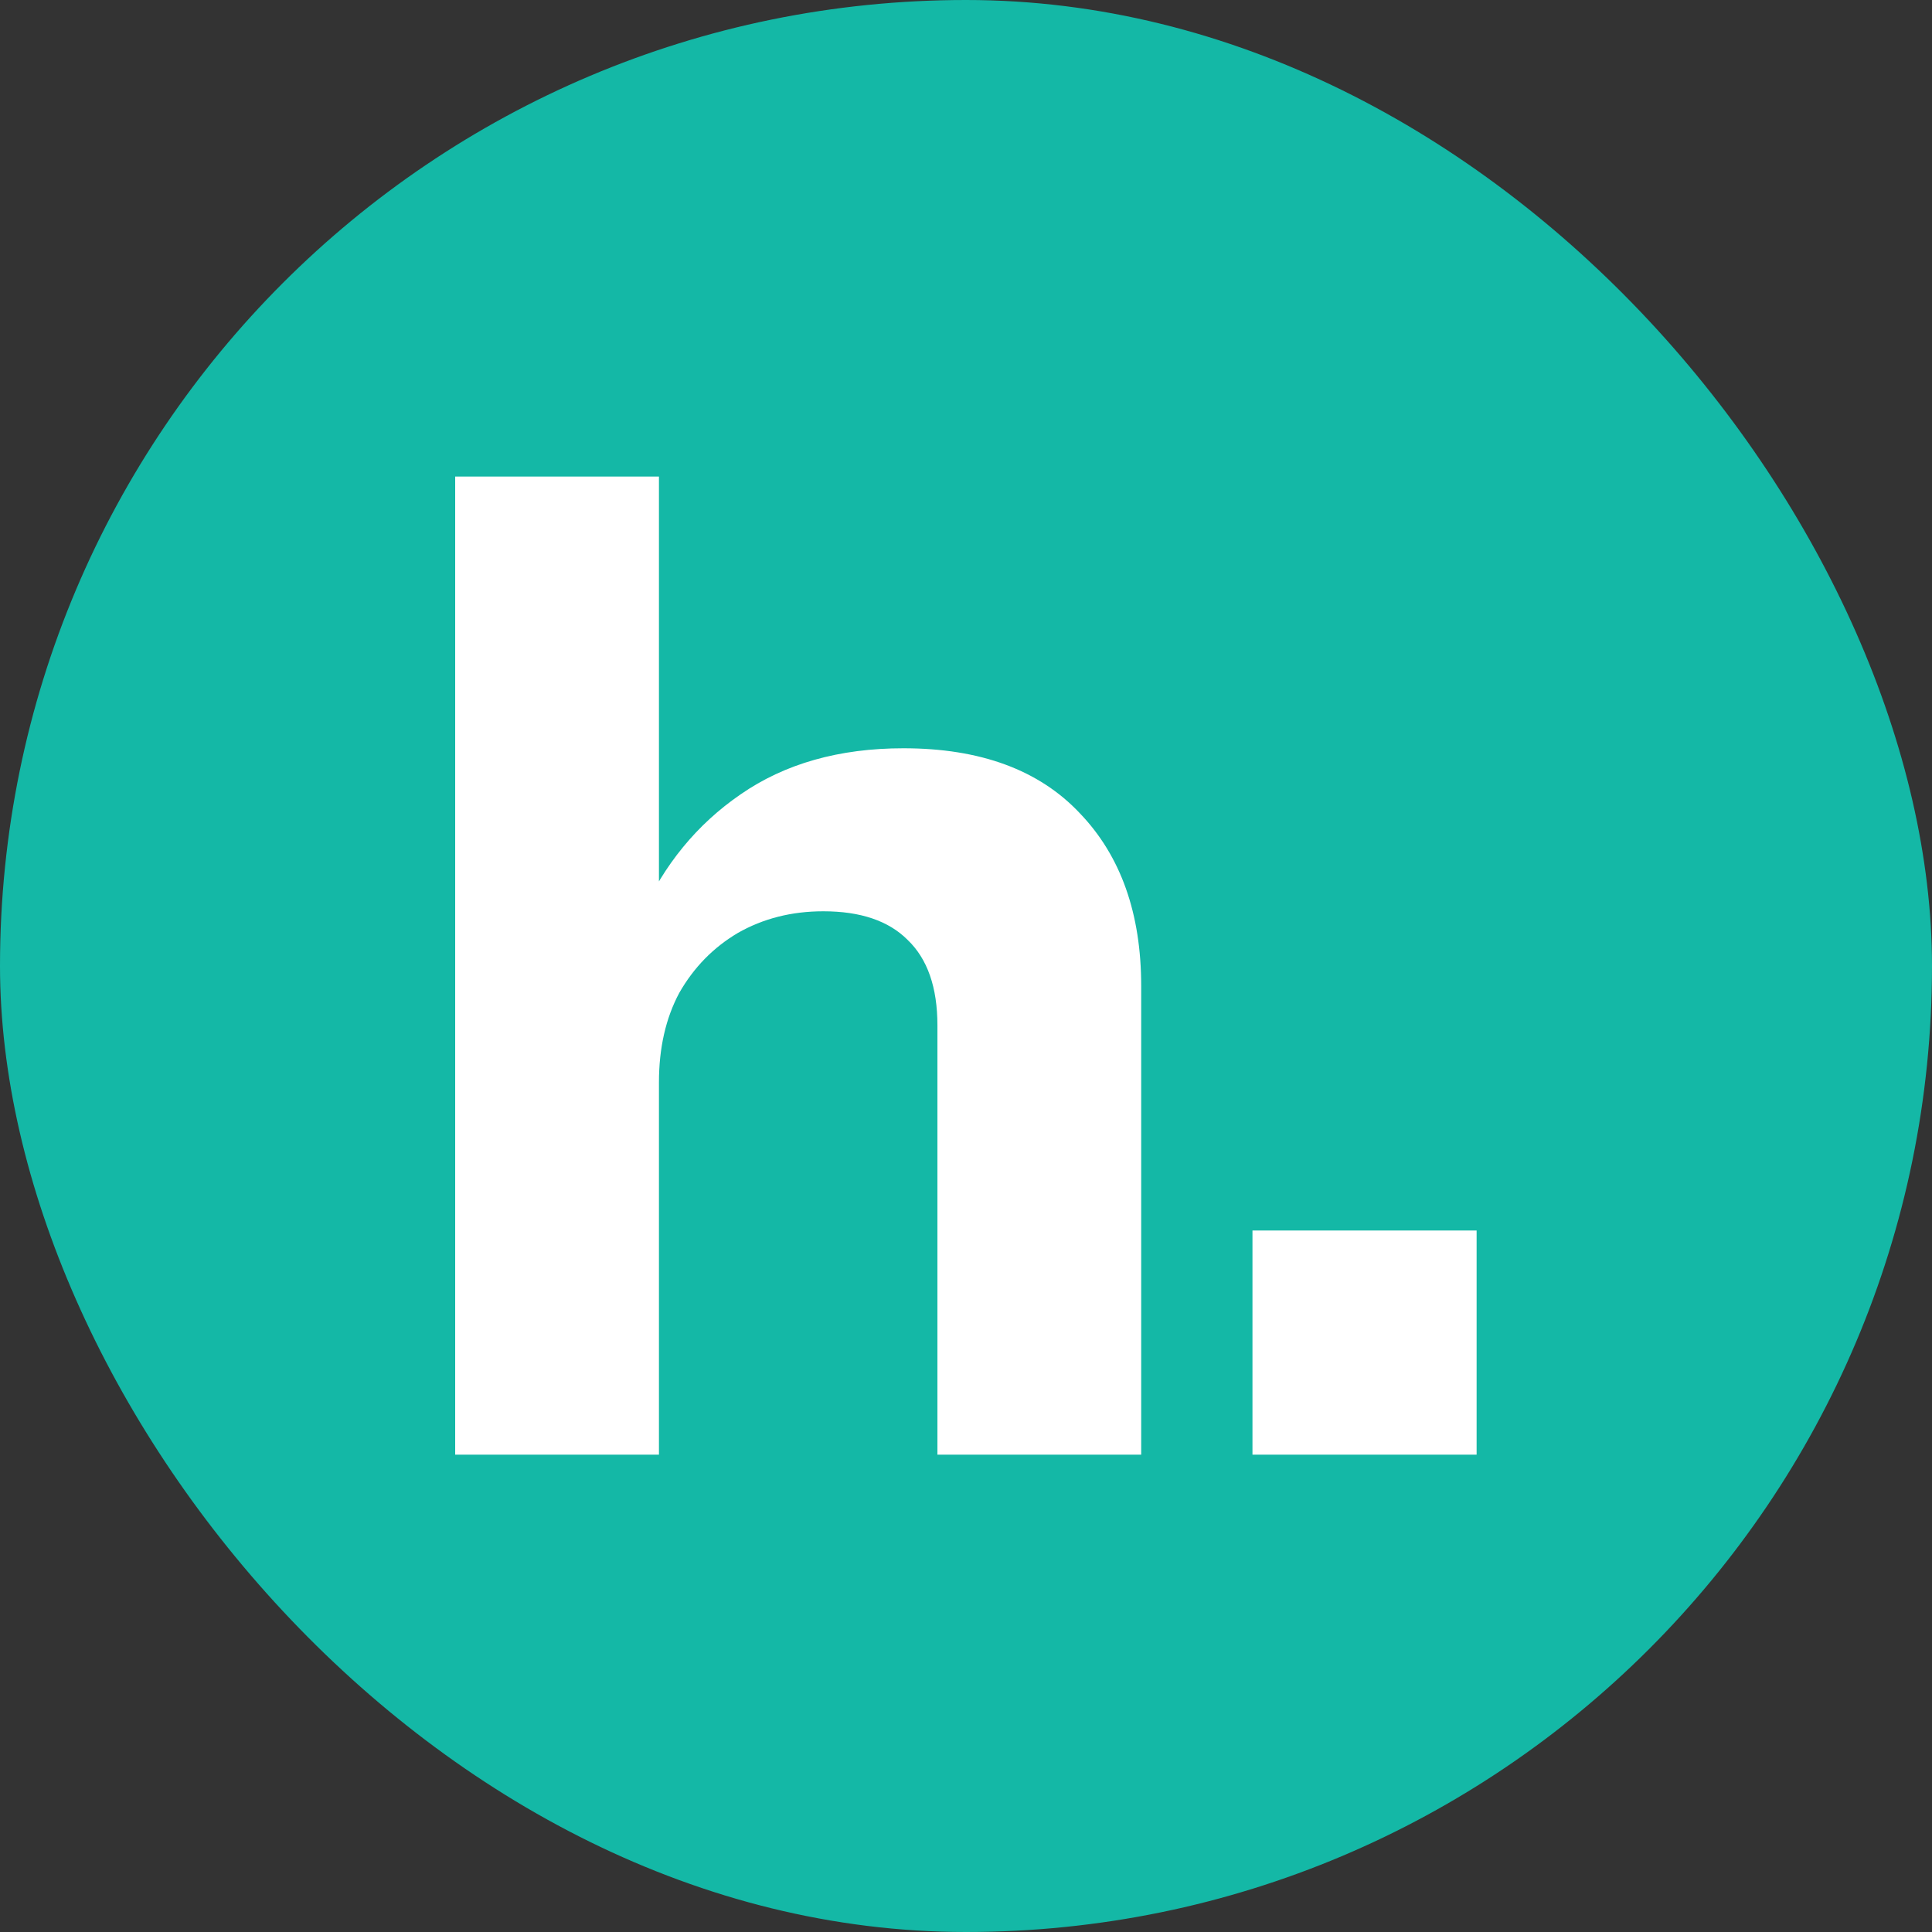 <svg width="1024" height="1024" viewBox="0 0 1024 1024" fill="none" xmlns="http://www.w3.org/2000/svg">
<rect x="0" y="0" width="1024" height="1024" fill="#333333" stroke="none"/>
<rect width="1024" height="1024" rx="512" fill="#14B8A6"/>
<path d="M241.255 771V252.6H349.255V771H241.255ZM496.855 771V543.48C496.855 523.32 491.575 508.2 481.015 498.12C470.935 488.04 456.055 483 436.375 483C419.575 483 404.455 486.84 391.015 494.52C378.055 502.2 367.735 512.76 360.055 526.2C352.855 539.64 349.255 555.48 349.255 573.72L339.895 485.16C351.895 458.28 369.415 436.92 392.455 421.08C415.975 404.76 444.775 396.6 478.855 396.6C519.655 396.6 550.855 408.12 572.455 431.16C594.055 453.72 604.855 484.2 604.855 522.6V771H496.855ZM663.833 771V652.2H782.633V771H663.833Z" fill="white"/>
</svg>
